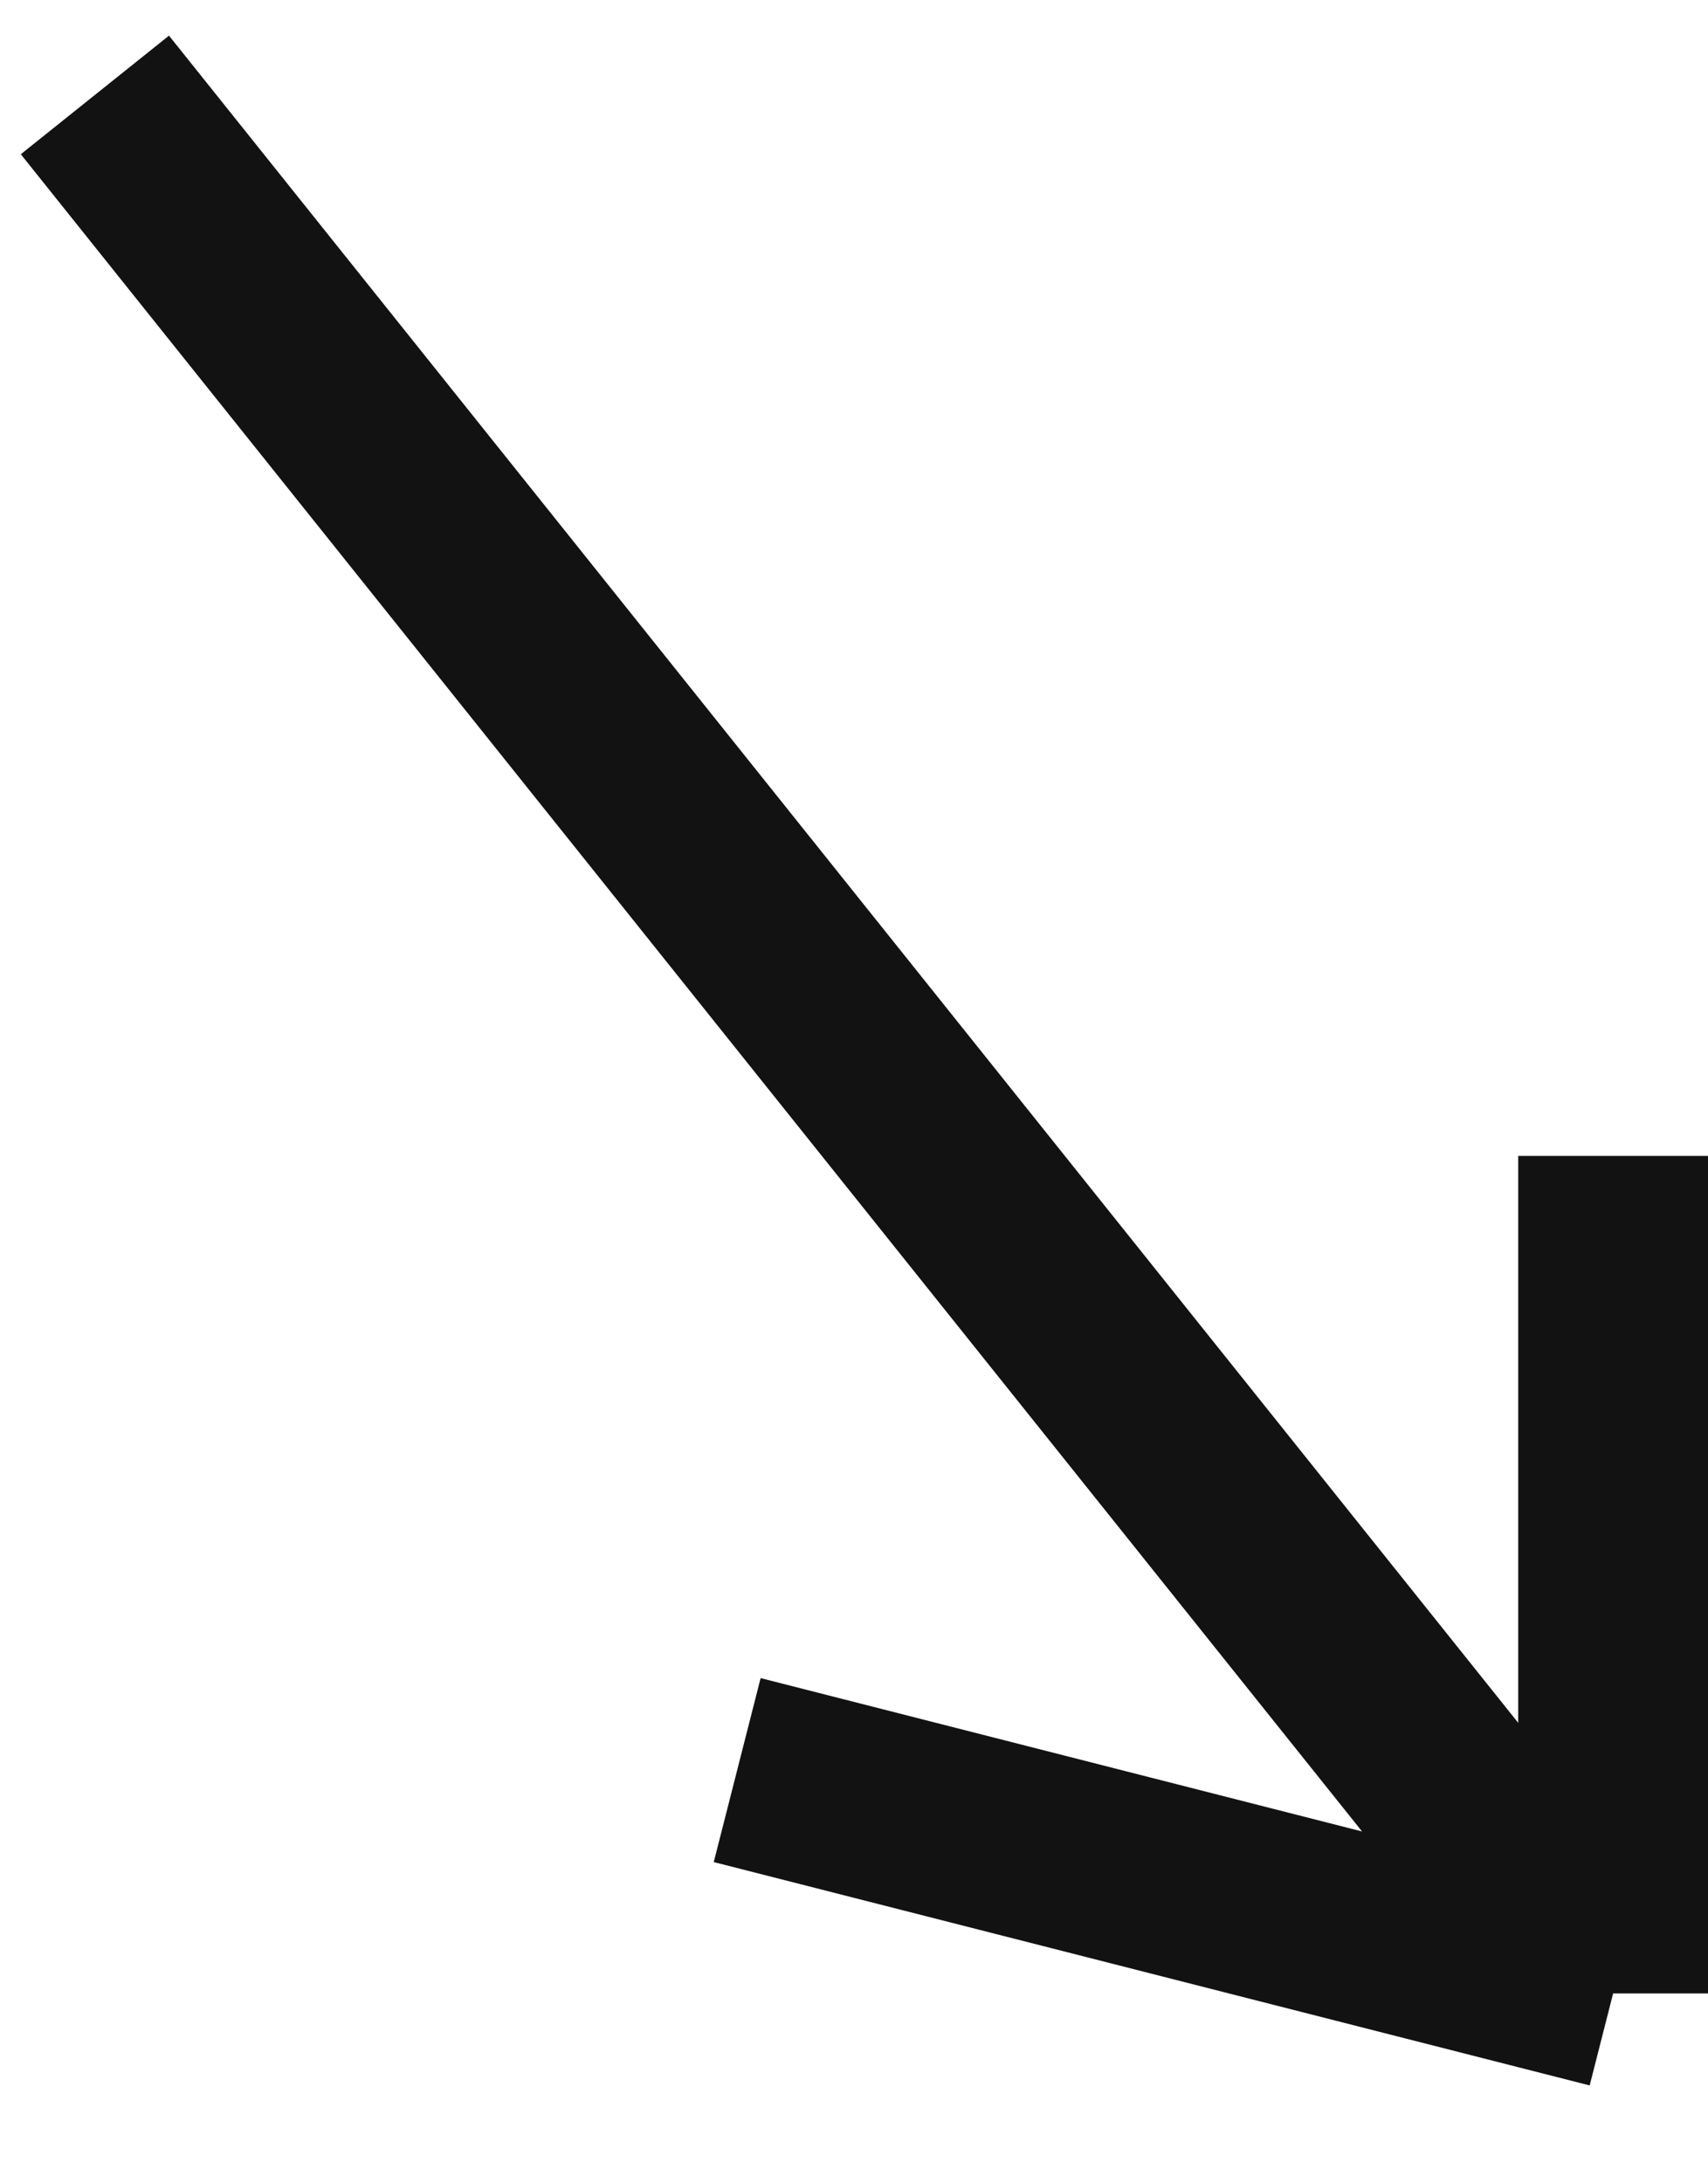 <?xml version="1.0" encoding="UTF-8"?> <svg xmlns="http://www.w3.org/2000/svg" width="18" height="23" viewBox="0 0 18 23" fill="none"> <path d="M1 1L17 21M17 21V12.177M17 21L7.769 18.647" stroke="#121212" stroke-width="2"></path> </svg> 